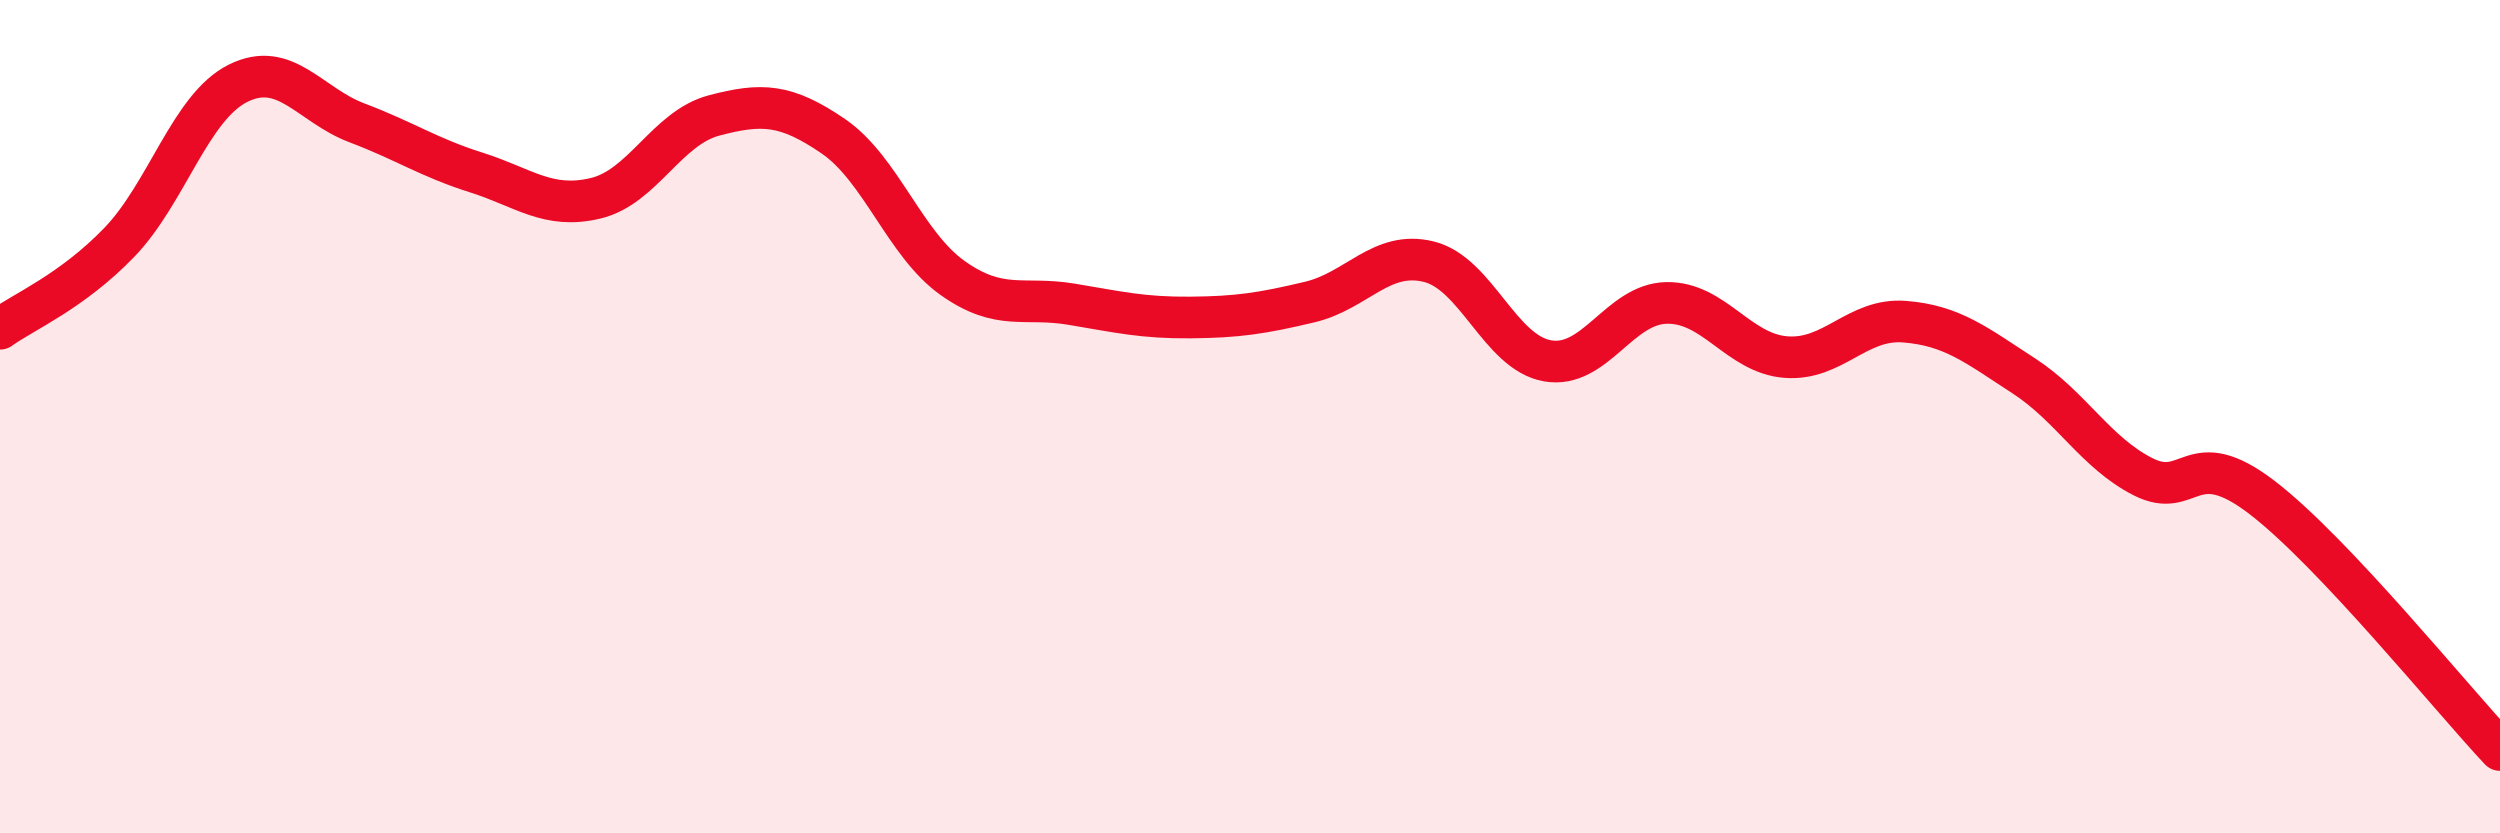 
    <svg width="60" height="20" viewBox="0 0 60 20" xmlns="http://www.w3.org/2000/svg">
      <path
        d="M 0,7.89 C 0.57,7.48 1.72,7 2.86,5.82 C 4,4.64 4.57,2.57 5.71,2 C 6.85,1.43 7.43,2.52 8.57,2.95 C 9.71,3.38 10.29,3.78 11.43,4.14 C 12.57,4.5 13.15,5.03 14.29,4.76 C 15.43,4.49 16,3.07 17.14,2.77 C 18.28,2.47 18.86,2.49 20,3.27 C 21.14,4.05 21.72,5.86 22.86,6.67 C 24,7.48 24.57,7.11 25.71,7.3 C 26.85,7.49 27.43,7.63 28.57,7.62 C 29.71,7.61 30.29,7.52 31.43,7.25 C 32.57,6.98 33.15,6 34.29,6.28 C 35.43,6.56 36,8.46 37.14,8.66 C 38.28,8.86 38.86,7.29 40,7.27 C 41.14,7.25 41.72,8.48 42.86,8.57 C 44,8.66 44.57,7.63 45.71,7.72 C 46.85,7.81 47.43,8.28 48.57,9.02 C 49.71,9.76 50.29,10.86 51.43,11.44 C 52.57,12.02 52.58,10.63 54.29,11.94 C 56,13.25 58.86,16.79 60,18L60 20L0 20Z"
        fill="#EB0A25"
        opacity="0.1"
        stroke-linecap="round"
        stroke-linejoin="round"
      />
      <path
        d="M 0,7.89 C 0.57,7.48 1.72,7 2.86,5.82 C 4,4.64 4.57,2.57 5.71,2 C 6.85,1.43 7.43,2.52 8.57,2.95 C 9.71,3.38 10.29,3.78 11.43,4.14 C 12.57,4.5 13.15,5.03 14.29,4.76 C 15.43,4.49 16,3.07 17.14,2.77 C 18.28,2.47 18.86,2.49 20,3.27 C 21.14,4.05 21.72,5.86 22.86,6.67 C 24,7.48 24.57,7.11 25.71,7.3 C 26.85,7.49 27.43,7.63 28.57,7.62 C 29.71,7.61 30.29,7.52 31.43,7.25 C 32.57,6.98 33.15,6 34.29,6.28 C 35.43,6.56 36,8.46 37.14,8.66 C 38.28,8.86 38.86,7.29 40,7.27 C 41.14,7.25 41.72,8.48 42.86,8.57 C 44,8.66 44.57,7.63 45.71,7.72 C 46.85,7.81 47.43,8.28 48.57,9.02 C 49.71,9.76 50.29,10.86 51.43,11.44 C 52.57,12.02 52.58,10.63 54.29,11.94 C 56,13.25 58.86,16.79 60,18"
        stroke="#EB0A25"
        stroke-width="1"
        fill="none"
        stroke-linecap="round"
        stroke-linejoin="round"
      />
    </svg>
  